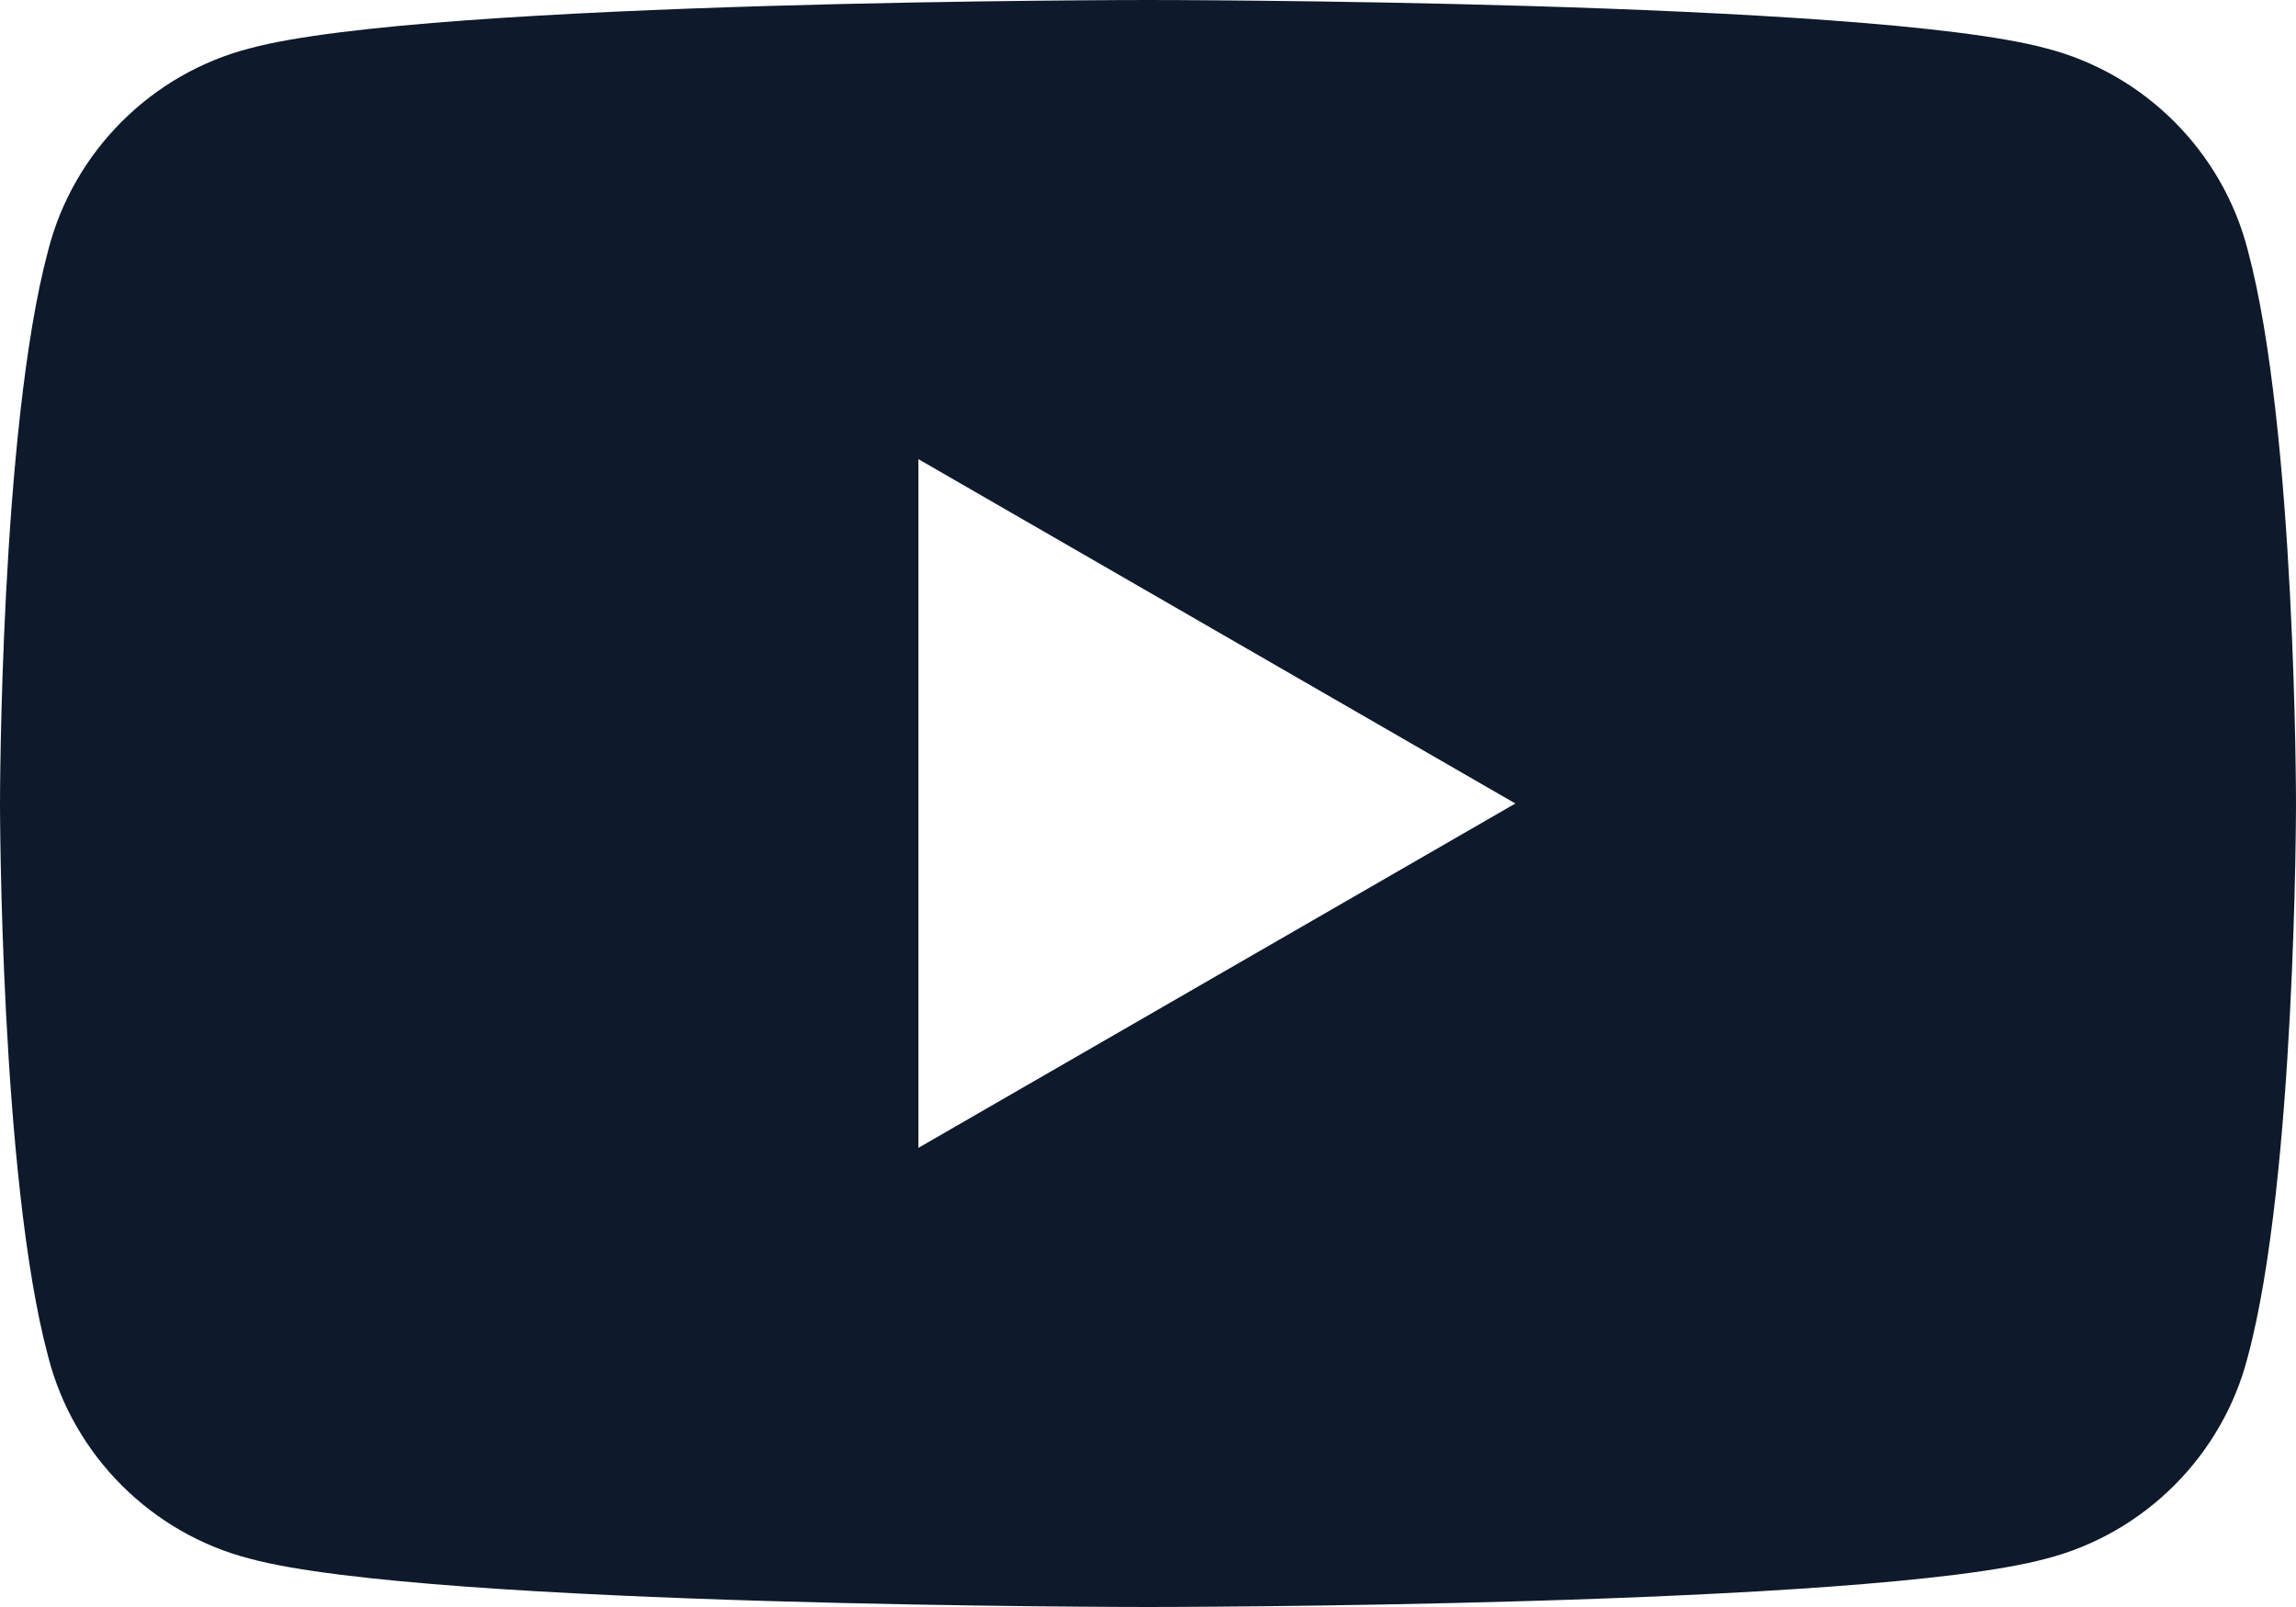 <?xml version="1.0" encoding="utf-8"?>
<!-- Generator: Adobe Illustrator 25.0.1, SVG Export Plug-In . SVG Version: 6.00 Build 0)  -->
<svg version="1.1" id="Capa_1" xmlns:serif="http://www.serif.com/"
	 xmlns="http://www.w3.org/2000/svg" xmlns:xlink="http://www.w3.org/1999/xlink" x="0px" y="0px" viewBox="0 0 100 70"
	 style="enable-background:new 0 0 100 70;" xml:space="preserve">
<style type="text/css">
	.st0{fill:#0E1A2B;}
</style>
<path class="st0" d="M97.9,10.9c-1.1-4.3-4.5-7.7-8.8-8.8C81.3,0,50,0,50,0S18.7,0,10.9,2.1c-4.3,1.1-7.7,4.5-8.8,8.8
	C0,18.7,0,35,0,35s0,16.3,2.1,24.1c1.1,4.3,4.5,7.7,8.8,8.8C18.7,70,50,70,50,70s31.3,0,39.1-2.1c4.3-1.1,7.7-4.5,8.8-8.8
	C100,51.3,100,35,100,35S100,18.7,97.9,10.9z M40,50V20l26,15L40,50z"/>
</svg>
